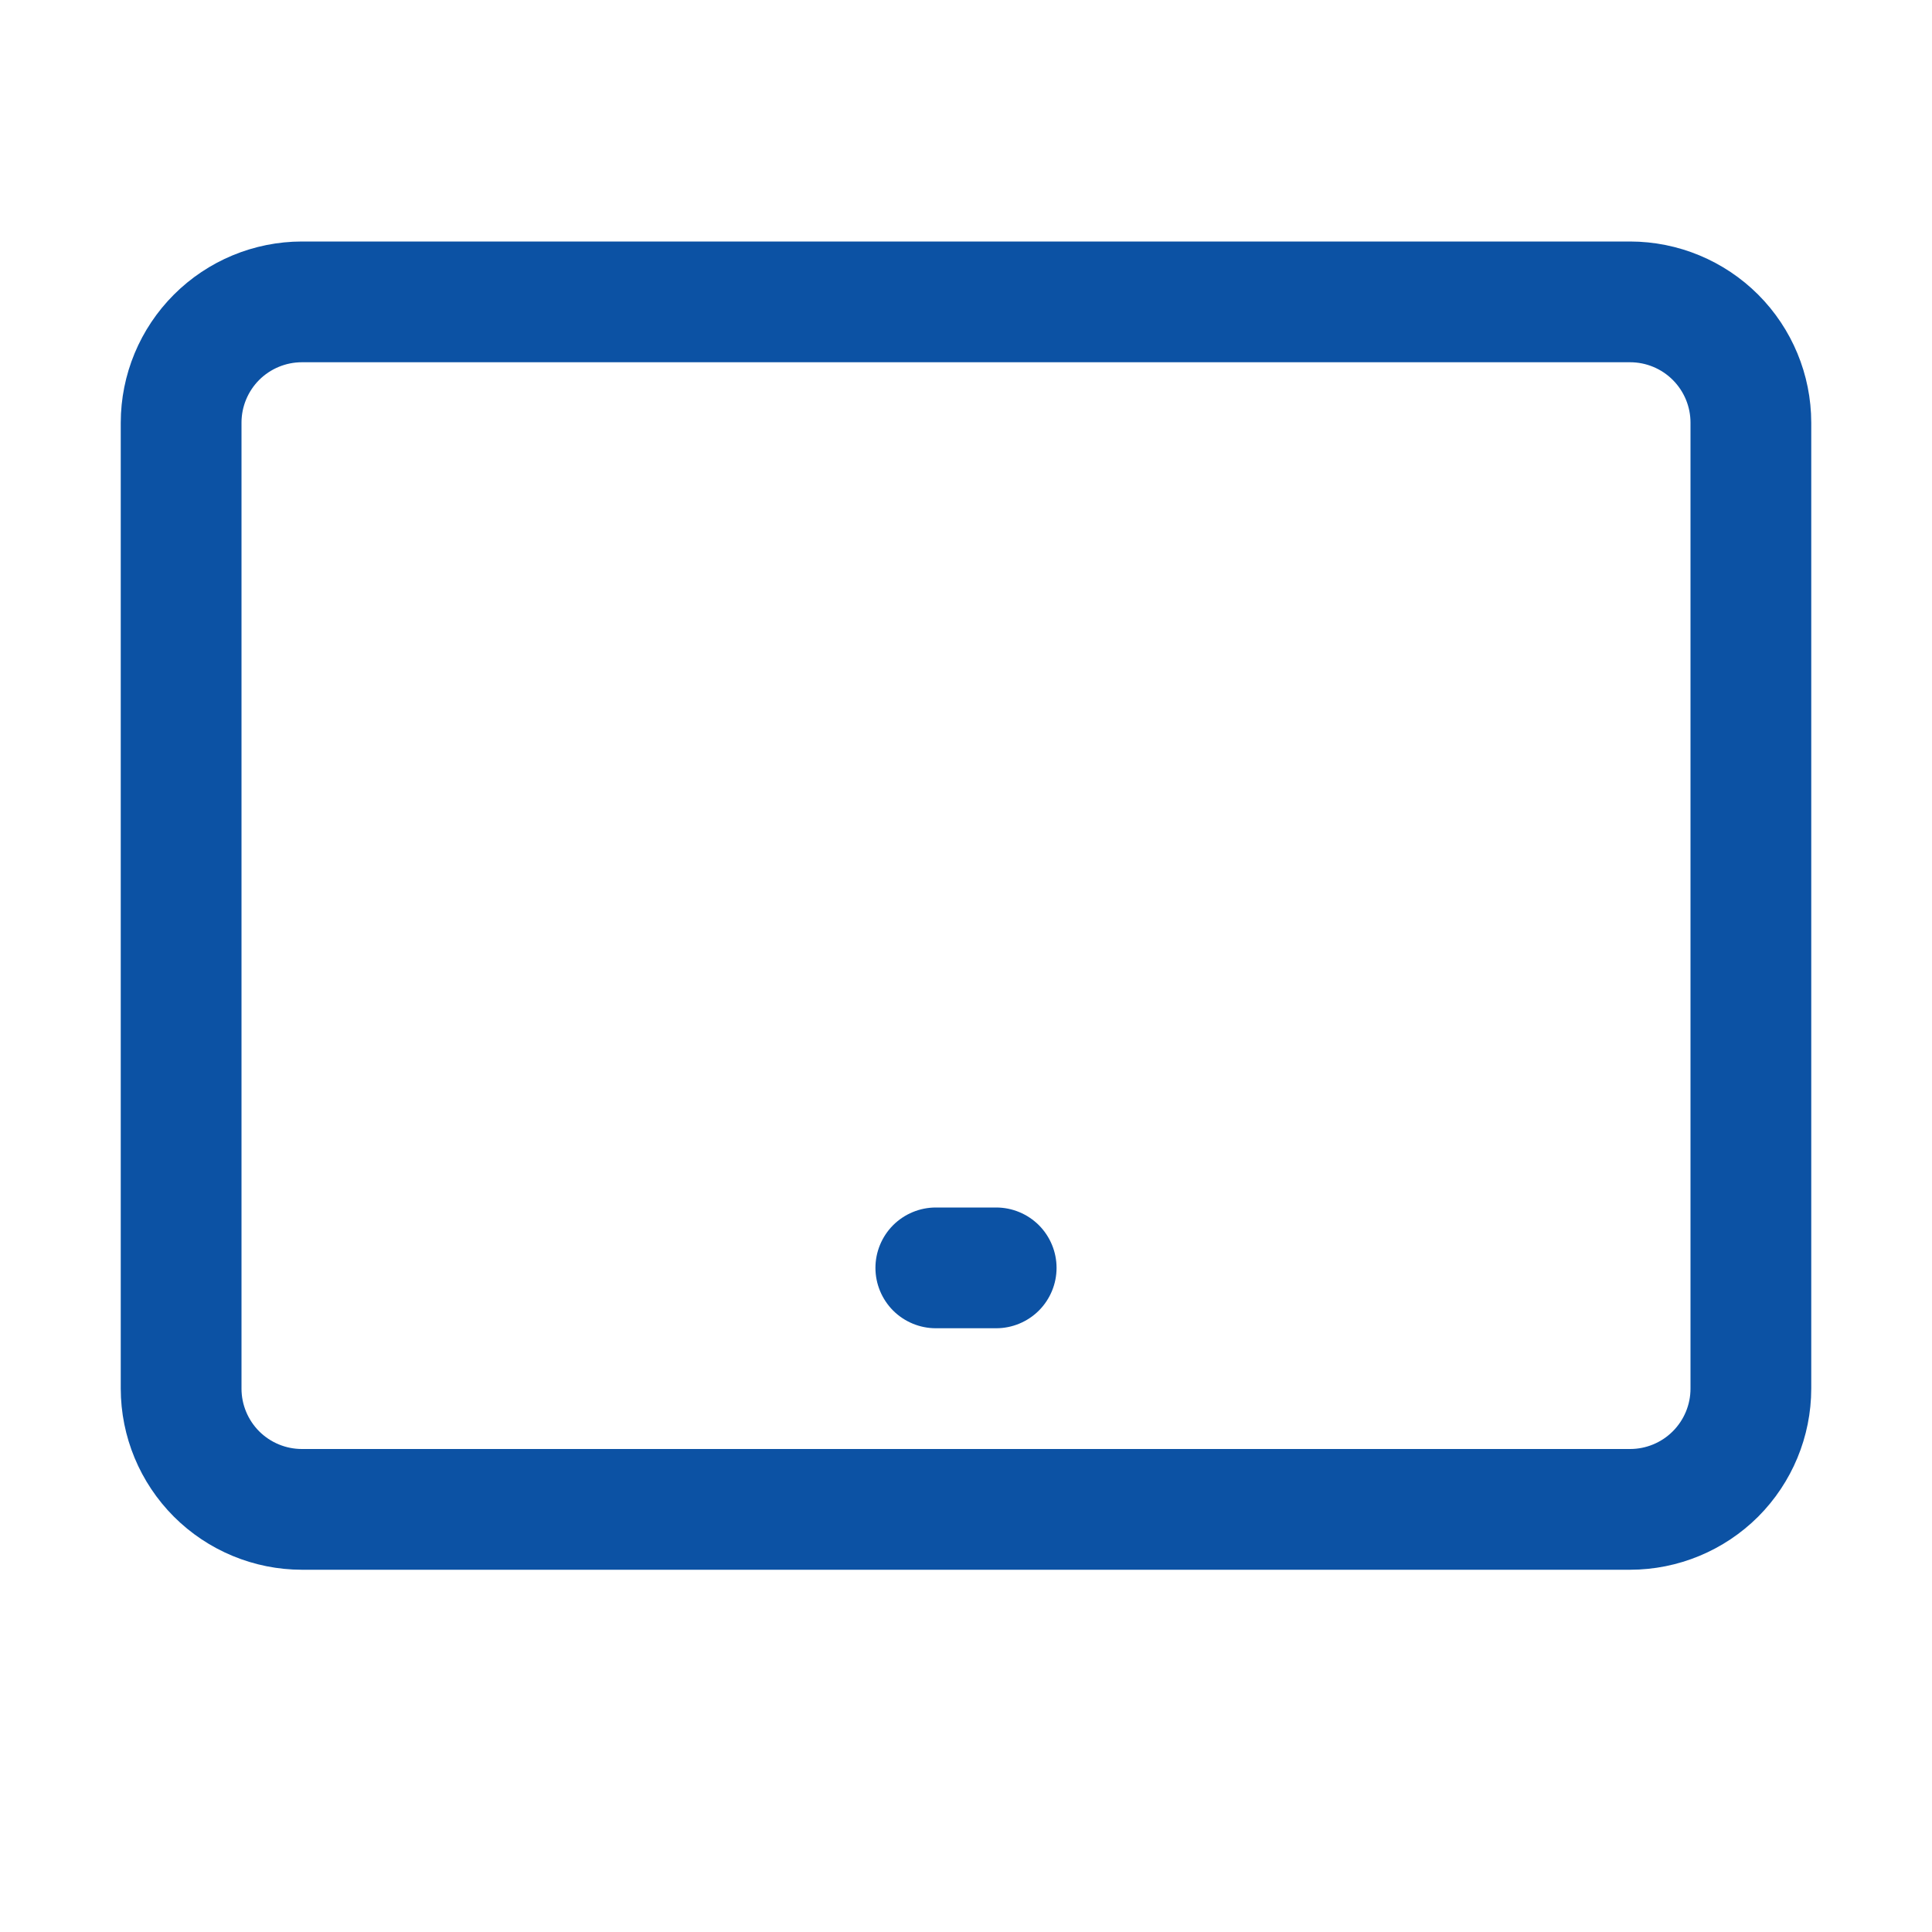 <svg width="40" height="40" viewBox="0 0 40 40" fill="none" xmlns="http://www.w3.org/2000/svg">
<path d="M33.75 5H6.25C5.256 5.001 4.303 5.397 3.6 6.1C2.897 6.803 2.501 7.756 2.5 8.75V28.75C2.501 29.744 2.897 30.697 3.6 31.401C4.303 32.103 5.256 32.499 6.25 32.5C18.374 32.5 24.405 32.5 33.75 32.5C34.744 32.499 35.697 32.103 36.401 31.401C37.103 30.697 37.499 29.744 37.5 28.75V8.75C37.499 7.756 37.103 6.803 36.401 6.1C35.697 5.397 34.744 5.001 33.75 5ZM35 28.75C35 29.081 34.868 29.399 34.633 29.634C34.399 29.868 34.081 30 33.75 30H6.25C5.919 30 5.601 29.868 5.366 29.634C5.132 29.399 5 29.081 5 28.75V8.75C5 8.419 5.132 8.101 5.366 7.866C5.601 7.632 5.919 7.5 6.25 7.5H33.75C34.081 7.5 34.399 7.632 34.633 7.866C34.868 8.101 35 8.419 35 8.75V28.75Z" fill="#0C52A4"/>
<path d="M20.625 25H19.375C19.044 25 18.726 25.132 18.491 25.366C18.257 25.601 18.125 25.919 18.125 26.25C18.125 26.581 18.257 26.899 18.491 27.134C18.726 27.368 19.044 27.5 19.375 27.5H20.625C20.956 27.5 21.274 27.368 21.509 27.134C21.743 26.899 21.875 26.581 21.875 26.25C21.875 25.919 21.743 25.601 21.509 25.366C21.274 25.132 20.956 25 20.625 25Z" fill="#0C52A4"/>
</svg>
